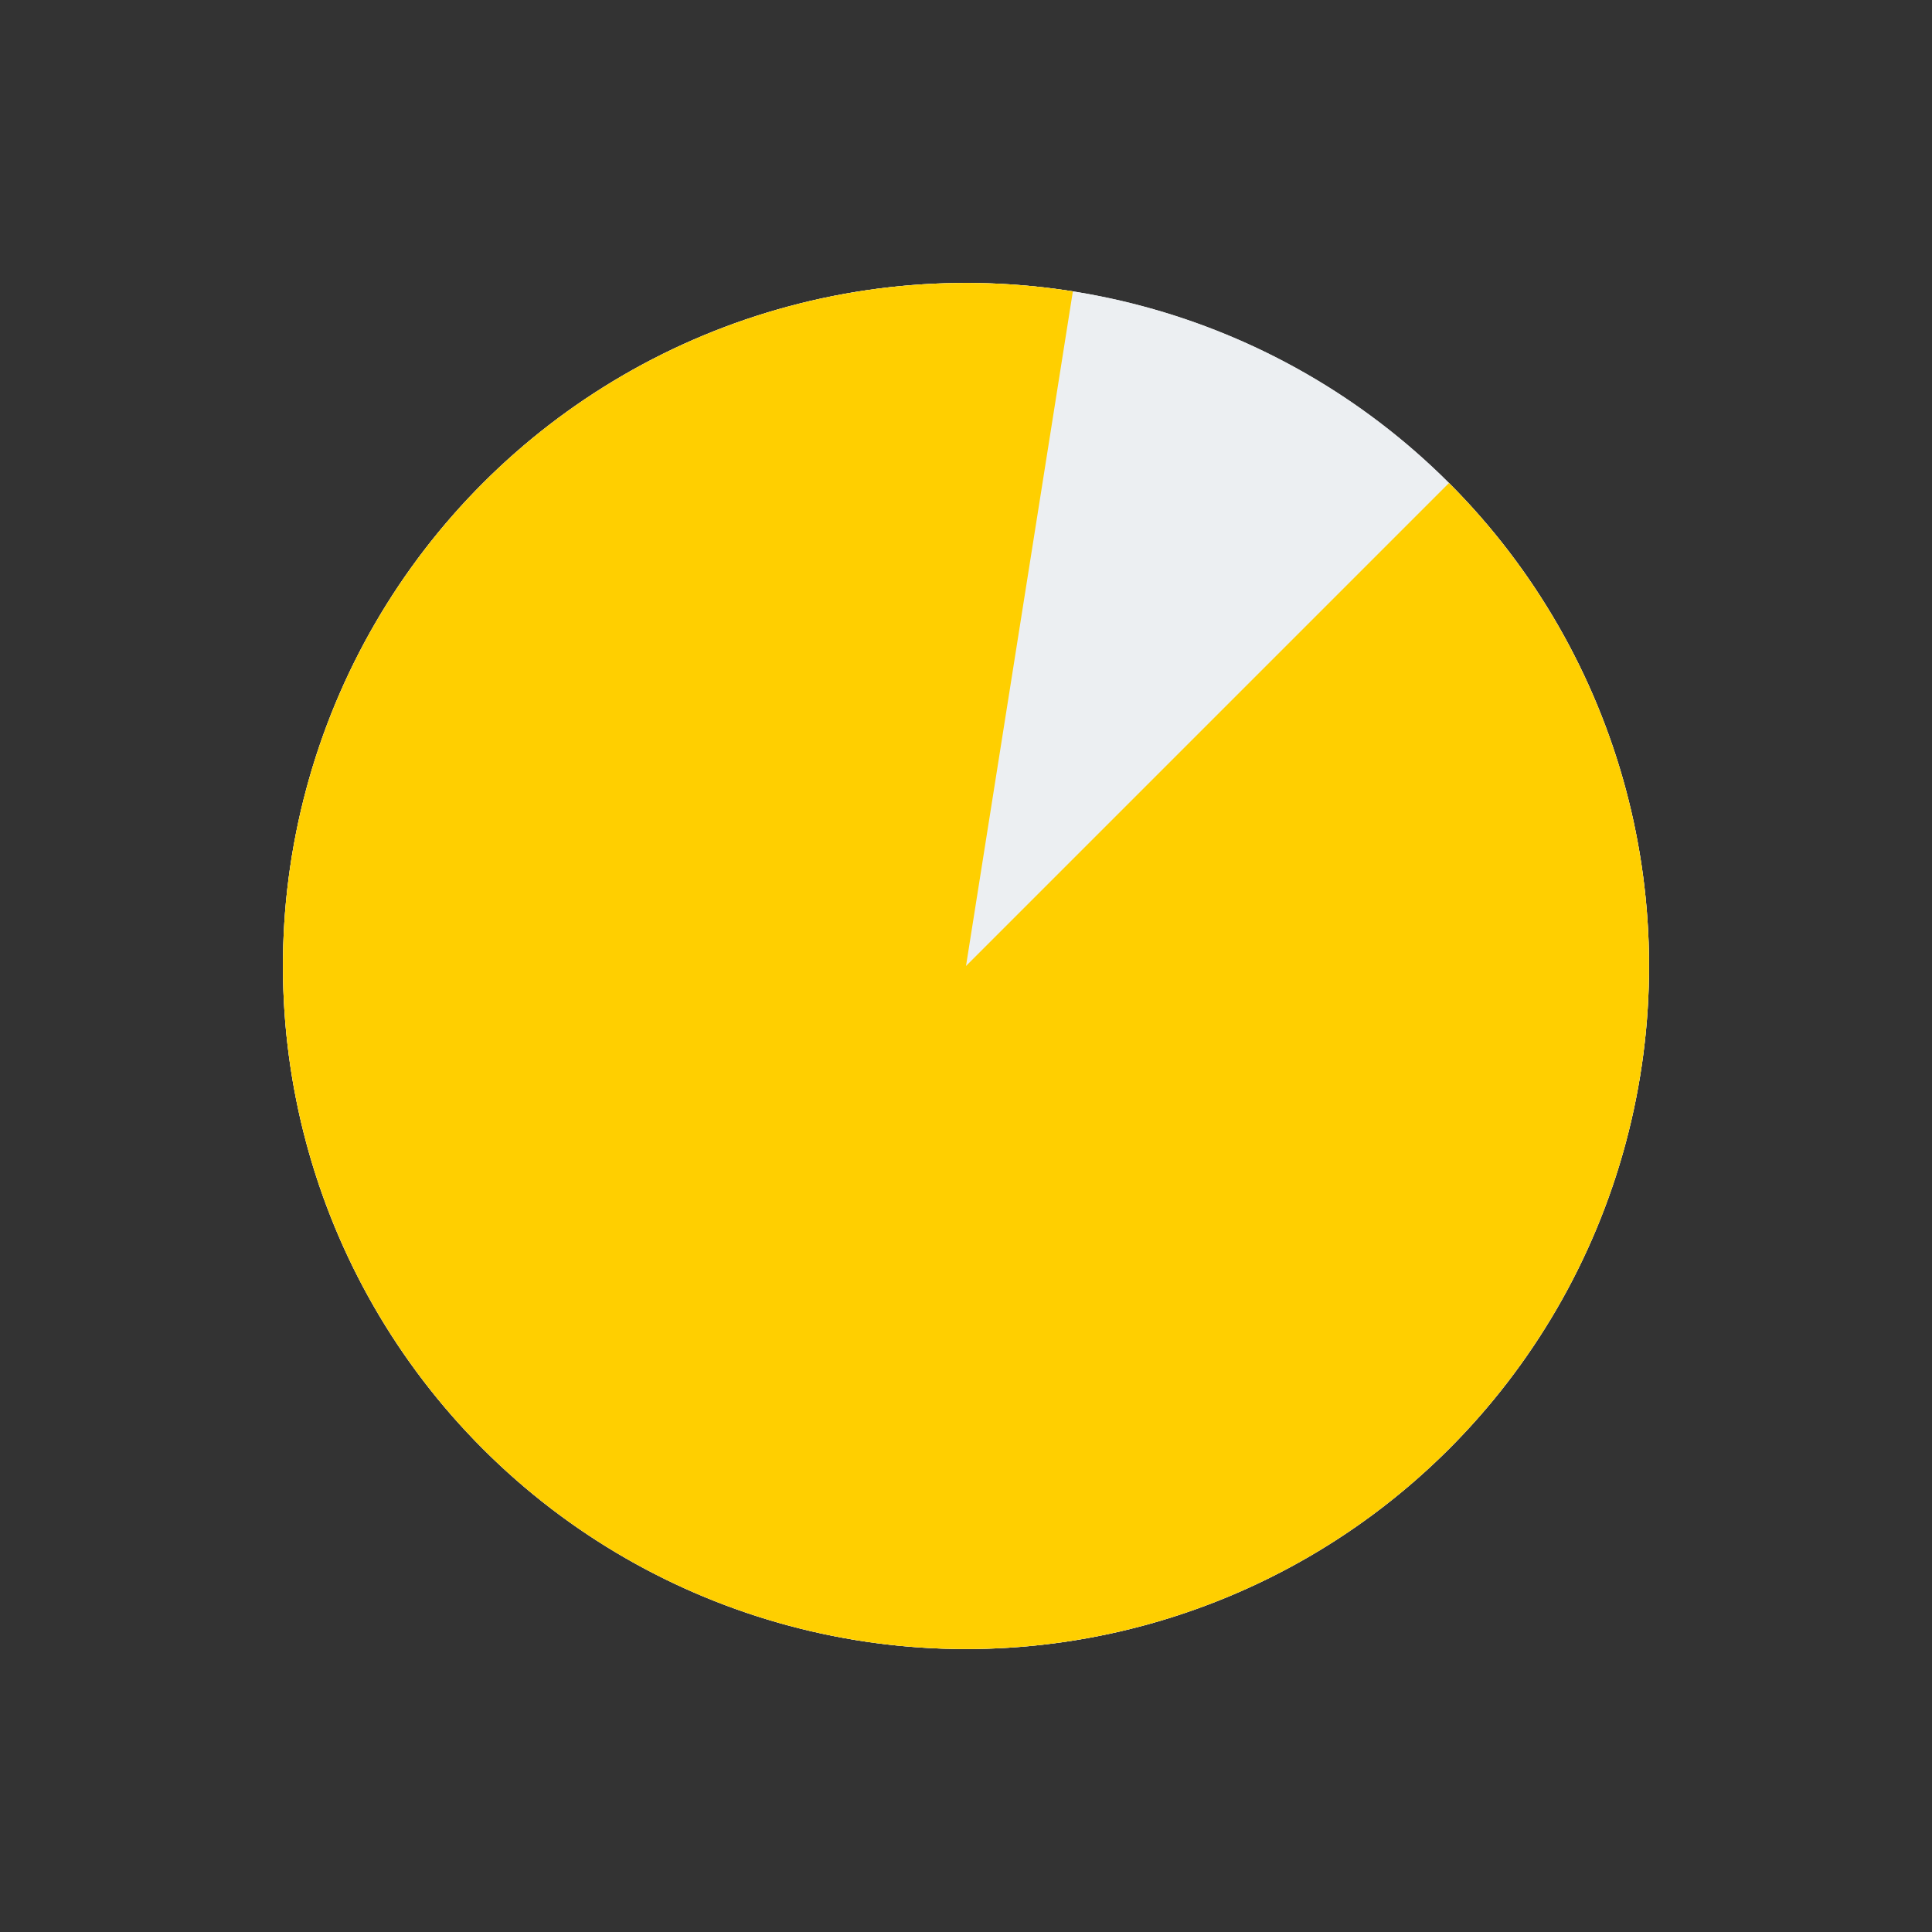 <?xml version="1.0" encoding="UTF-8"?> <svg xmlns="http://www.w3.org/2000/svg" width="35" height="35" viewBox="0 0 35 35" fill="none"><rect x="0" y="0" width="35" height="35" fill="#333333" stroke="none"/> <ellipse cx="17.5" cy="17.5" rx="12.374" ry="12.374" transform="rotate(-45 17.5 17.5)" fill="#F6F7F8"></ellipse> <ellipse cx="17.5" cy="17.5" rx="12.374" ry="12.374" transform="rotate(-45 17.5 17.5)" fill="#ECEFF2"></ellipse> <path d="M26.25 8.75C28.333 10.833 29.605 13.592 29.836 16.529C30.067 19.466 29.243 22.39 27.511 24.773C25.779 27.157 23.254 28.845 20.389 29.532C17.524 30.22 14.507 29.863 11.882 28.526C9.257 27.188 7.195 24.958 6.068 22.235C4.94 19.513 4.821 16.478 5.731 13.676C6.642 10.874 8.522 8.489 11.034 6.949C13.547 5.41 16.526 4.817 19.436 5.278L17.5 17.5L26.25 8.75Z" fill="#FFCF00"></path> </svg> 